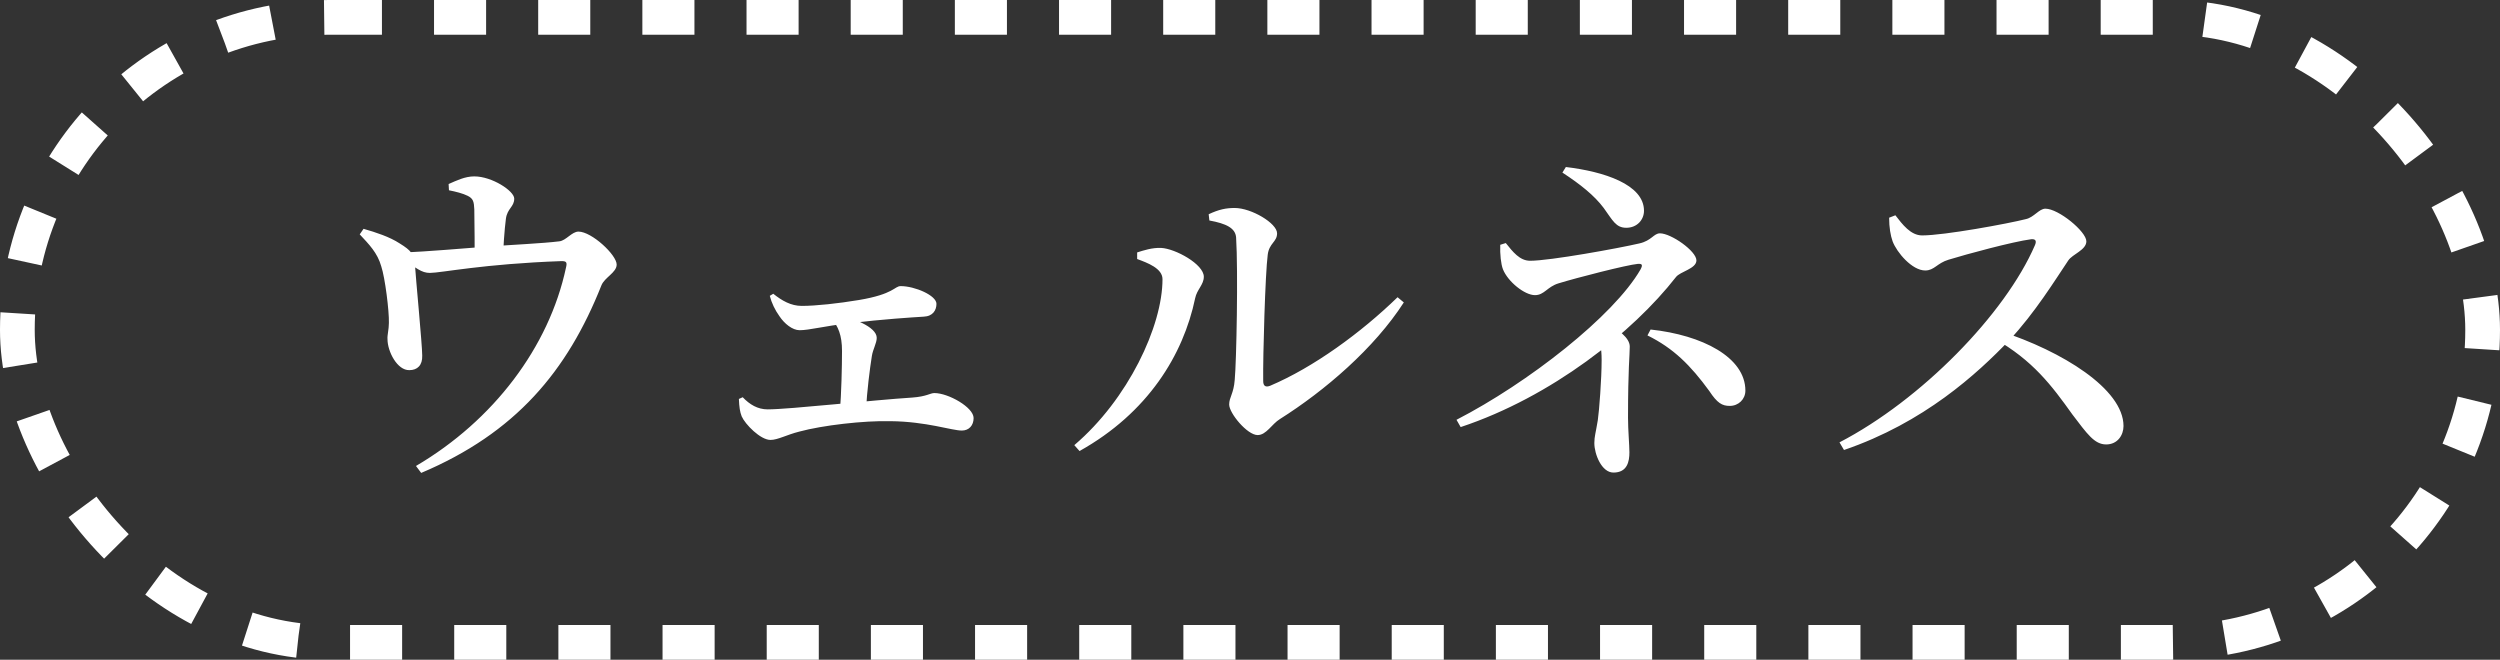 <svg width="72" height="19" viewBox="0 0 72 19" fill="none" xmlns="http://www.w3.org/2000/svg">
<rect x="0" y="0" width="72" height="19" fill="#333333" stroke="none"/>
<rect x="0.5" y="0.5" width="71" height="18" rx="9" stroke="white" stroke-dasharray="1.5 1.5"/>
<path d="M10.36 6.75L10.47 6.59C10.82 6.69 11.22 6.82 11.51 7.01C11.85 7.22 11.92 7.32 11.95 7.62C11.97 7.97 12.16 9.93 12.16 10.24C12.17 10.52 12.02 10.66 11.79 10.66C11.44 10.67 11.16 10.12 11.16 9.77C11.15 9.65 11.2 9.49 11.2 9.3C11.21 8.96 11.09 8 10.98 7.67C10.87 7.28 10.63 7.04 10.36 6.75ZM11.59 7.44V7.27C12.31 7.25 13.35 7.15 14.06 7.1C14.73 7.05 15.63 7.01 16.11 6.95C16.3 6.93 16.47 6.67 16.66 6.67C17.04 6.67 17.76 7.34 17.76 7.62C17.76 7.85 17.41 7.99 17.32 8.22C16.34 10.69 14.85 12.47 12.13 13.62L11.98 13.42C14.21 12.11 15.81 10 16.3 7.71C16.34 7.55 16.31 7.52 16.17 7.52C13.92 7.6 12.7 7.86 12.38 7.86C12.14 7.86 11.98 7.72 11.59 7.44ZM12.93 5.48L12.92 5.3C13.15 5.2 13.39 5.08 13.66 5.08C14.17 5.08 14.81 5.5 14.81 5.72C14.81 5.96 14.61 6 14.57 6.3C14.53 6.6 14.49 7.16 14.49 7.45L13.67 7.47C13.67 7.32 13.67 6.42 13.66 6.03C13.65 5.81 13.63 5.72 13.47 5.64C13.33 5.57 13.13 5.52 12.93 5.48ZM26.6 9.12C26.28 9.14 25.45 9.19 24.45 9.31C23.74 9.39 23.31 9.51 23.03 9.51C22.82 9.51 22.59 9.32 22.45 9.11C22.32 8.93 22.22 8.72 22.17 8.52L22.27 8.46C22.52 8.66 22.78 8.81 23.09 8.81C23.5 8.81 24.14 8.74 24.74 8.64C25.75 8.47 25.76 8.24 25.94 8.24C26.35 8.24 26.97 8.51 26.97 8.75C26.97 8.93 26.87 9.11 26.6 9.12ZM24.02 9.05C24.54 9.14 25.25 9.41 25.25 9.73C25.25 9.88 25.14 10.06 25.11 10.25C25.05 10.63 24.97 11.25 24.94 11.82L24.19 11.85C24.23 11.34 24.25 10.57 24.25 10.11C24.25 9.65 24.14 9.4 23.94 9.16L24.02 9.05ZM21.28 11.49L21.39 11.44C21.59 11.65 21.82 11.79 22.11 11.79C22.73 11.79 25.16 11.52 26.27 11.45C26.69 11.42 26.79 11.32 26.91 11.32C27.31 11.32 28.04 11.73 28.04 12.04C28.04 12.25 27.91 12.4 27.7 12.4C27.41 12.4 26.68 12.14 25.65 12.13C24.88 12.11 23.68 12.25 23.02 12.43C22.66 12.52 22.4 12.67 22.19 12.67C21.9 12.67 21.46 12.22 21.36 11.99C21.31 11.86 21.29 11.73 21.28 11.49ZM34.81 6.17C35.11 6.03 35.31 5.99 35.56 5.99C36.04 5.99 36.78 6.43 36.78 6.72C36.78 6.97 36.55 7 36.51 7.34C36.44 7.87 36.37 10.24 36.38 10.97C36.38 11.12 36.45 11.16 36.58 11.11C37.83 10.58 39.2 9.58 40.25 8.56L40.43 8.71C39.58 10.03 38.16 11.25 36.86 12.07C36.63 12.21 36.47 12.53 36.22 12.53C35.92 12.53 35.4 11.9 35.4 11.65C35.4 11.44 35.53 11.34 35.56 10.94C35.61 10.42 35.66 7.81 35.6 6.84C35.58 6.57 35.32 6.44 34.83 6.35L34.81 6.17ZM32.75 7.46V7.27C32.94 7.21 33.18 7.13 33.44 7.14C33.85 7.16 34.67 7.61 34.67 7.97C34.67 8.2 34.47 8.34 34.42 8.59C34.08 10.22 33.06 11.89 31.09 12.99L30.94 12.82C32.49 11.5 33.48 9.39 33.48 8.04C33.48 7.73 33.05 7.57 32.75 7.46ZM45.097 4.81C46.187 4.94 47.347 5.31 47.347 6.07C47.347 6.33 47.147 6.56 46.837 6.56C46.537 6.56 46.447 6.35 46.187 5.99C45.917 5.63 45.517 5.31 44.997 4.97L45.097 4.81ZM42.067 12.3L41.947 12.09C44.007 11.03 46.477 9.1 47.247 7.76C47.317 7.63 47.297 7.59 47.167 7.6C46.847 7.63 45.407 8 44.887 8.16C44.557 8.26 44.477 8.5 44.207 8.5C43.907 8.5 43.427 8.11 43.287 7.76C43.227 7.61 43.197 7.32 43.207 7.05L43.367 7C43.567 7.25 43.767 7.51 44.067 7.51C44.637 7.51 46.617 7.15 47.217 7.01C47.567 6.93 47.627 6.72 47.807 6.72C48.127 6.72 48.857 7.23 48.857 7.5C48.857 7.74 48.387 7.82 48.267 7.98C47.027 9.57 44.687 11.43 42.067 12.3ZM46.127 10.37C46.127 10.02 46.077 9.81 45.997 9.63L46.287 9.33C46.597 9.48 46.937 9.73 46.937 9.98C46.937 10.23 46.887 10.61 46.887 12.03C46.887 12.39 46.927 12.81 46.927 13.03C46.927 13.29 46.867 13.61 46.467 13.61C46.127 13.61 45.917 13.08 45.917 12.76C45.917 12.57 45.957 12.47 46.017 12.1C46.057 11.83 46.127 10.91 46.127 10.37ZM47.537 9.49C49.027 9.65 50.267 10.29 50.267 11.25C50.267 11.5 50.067 11.69 49.817 11.69C49.597 11.69 49.457 11.61 49.227 11.26C48.687 10.52 48.197 10.03 47.447 9.66L47.537 9.49ZM54.407 6.27L54.587 6.2C54.787 6.46 55.027 6.78 55.357 6.78C55.997 6.78 57.837 6.44 58.347 6.31C58.577 6.26 58.727 6.01 58.907 6.01C59.287 6.01 60.087 6.67 60.087 6.95C60.087 7.2 59.687 7.32 59.567 7.5C59.197 8.05 58.607 9.01 57.867 9.8C56.947 10.76 55.417 12.17 53.107 12.96L52.977 12.74C55.327 11.52 57.747 9.05 58.607 7.06C58.667 6.92 58.607 6.88 58.497 6.89C57.967 6.96 56.637 7.32 56.117 7.48C55.787 7.58 55.707 7.79 55.447 7.79C55.067 7.79 54.627 7.27 54.507 6.95C54.447 6.78 54.407 6.55 54.407 6.27ZM57.437 9.75L57.617 9.54C59.377 10.11 61.157 11.2 61.157 12.27C61.157 12.53 60.987 12.8 60.657 12.8C60.317 12.8 60.107 12.49 59.687 11.94C59.087 11.1 58.547 10.38 57.437 9.75Z" fill="white"/>
</svg>
